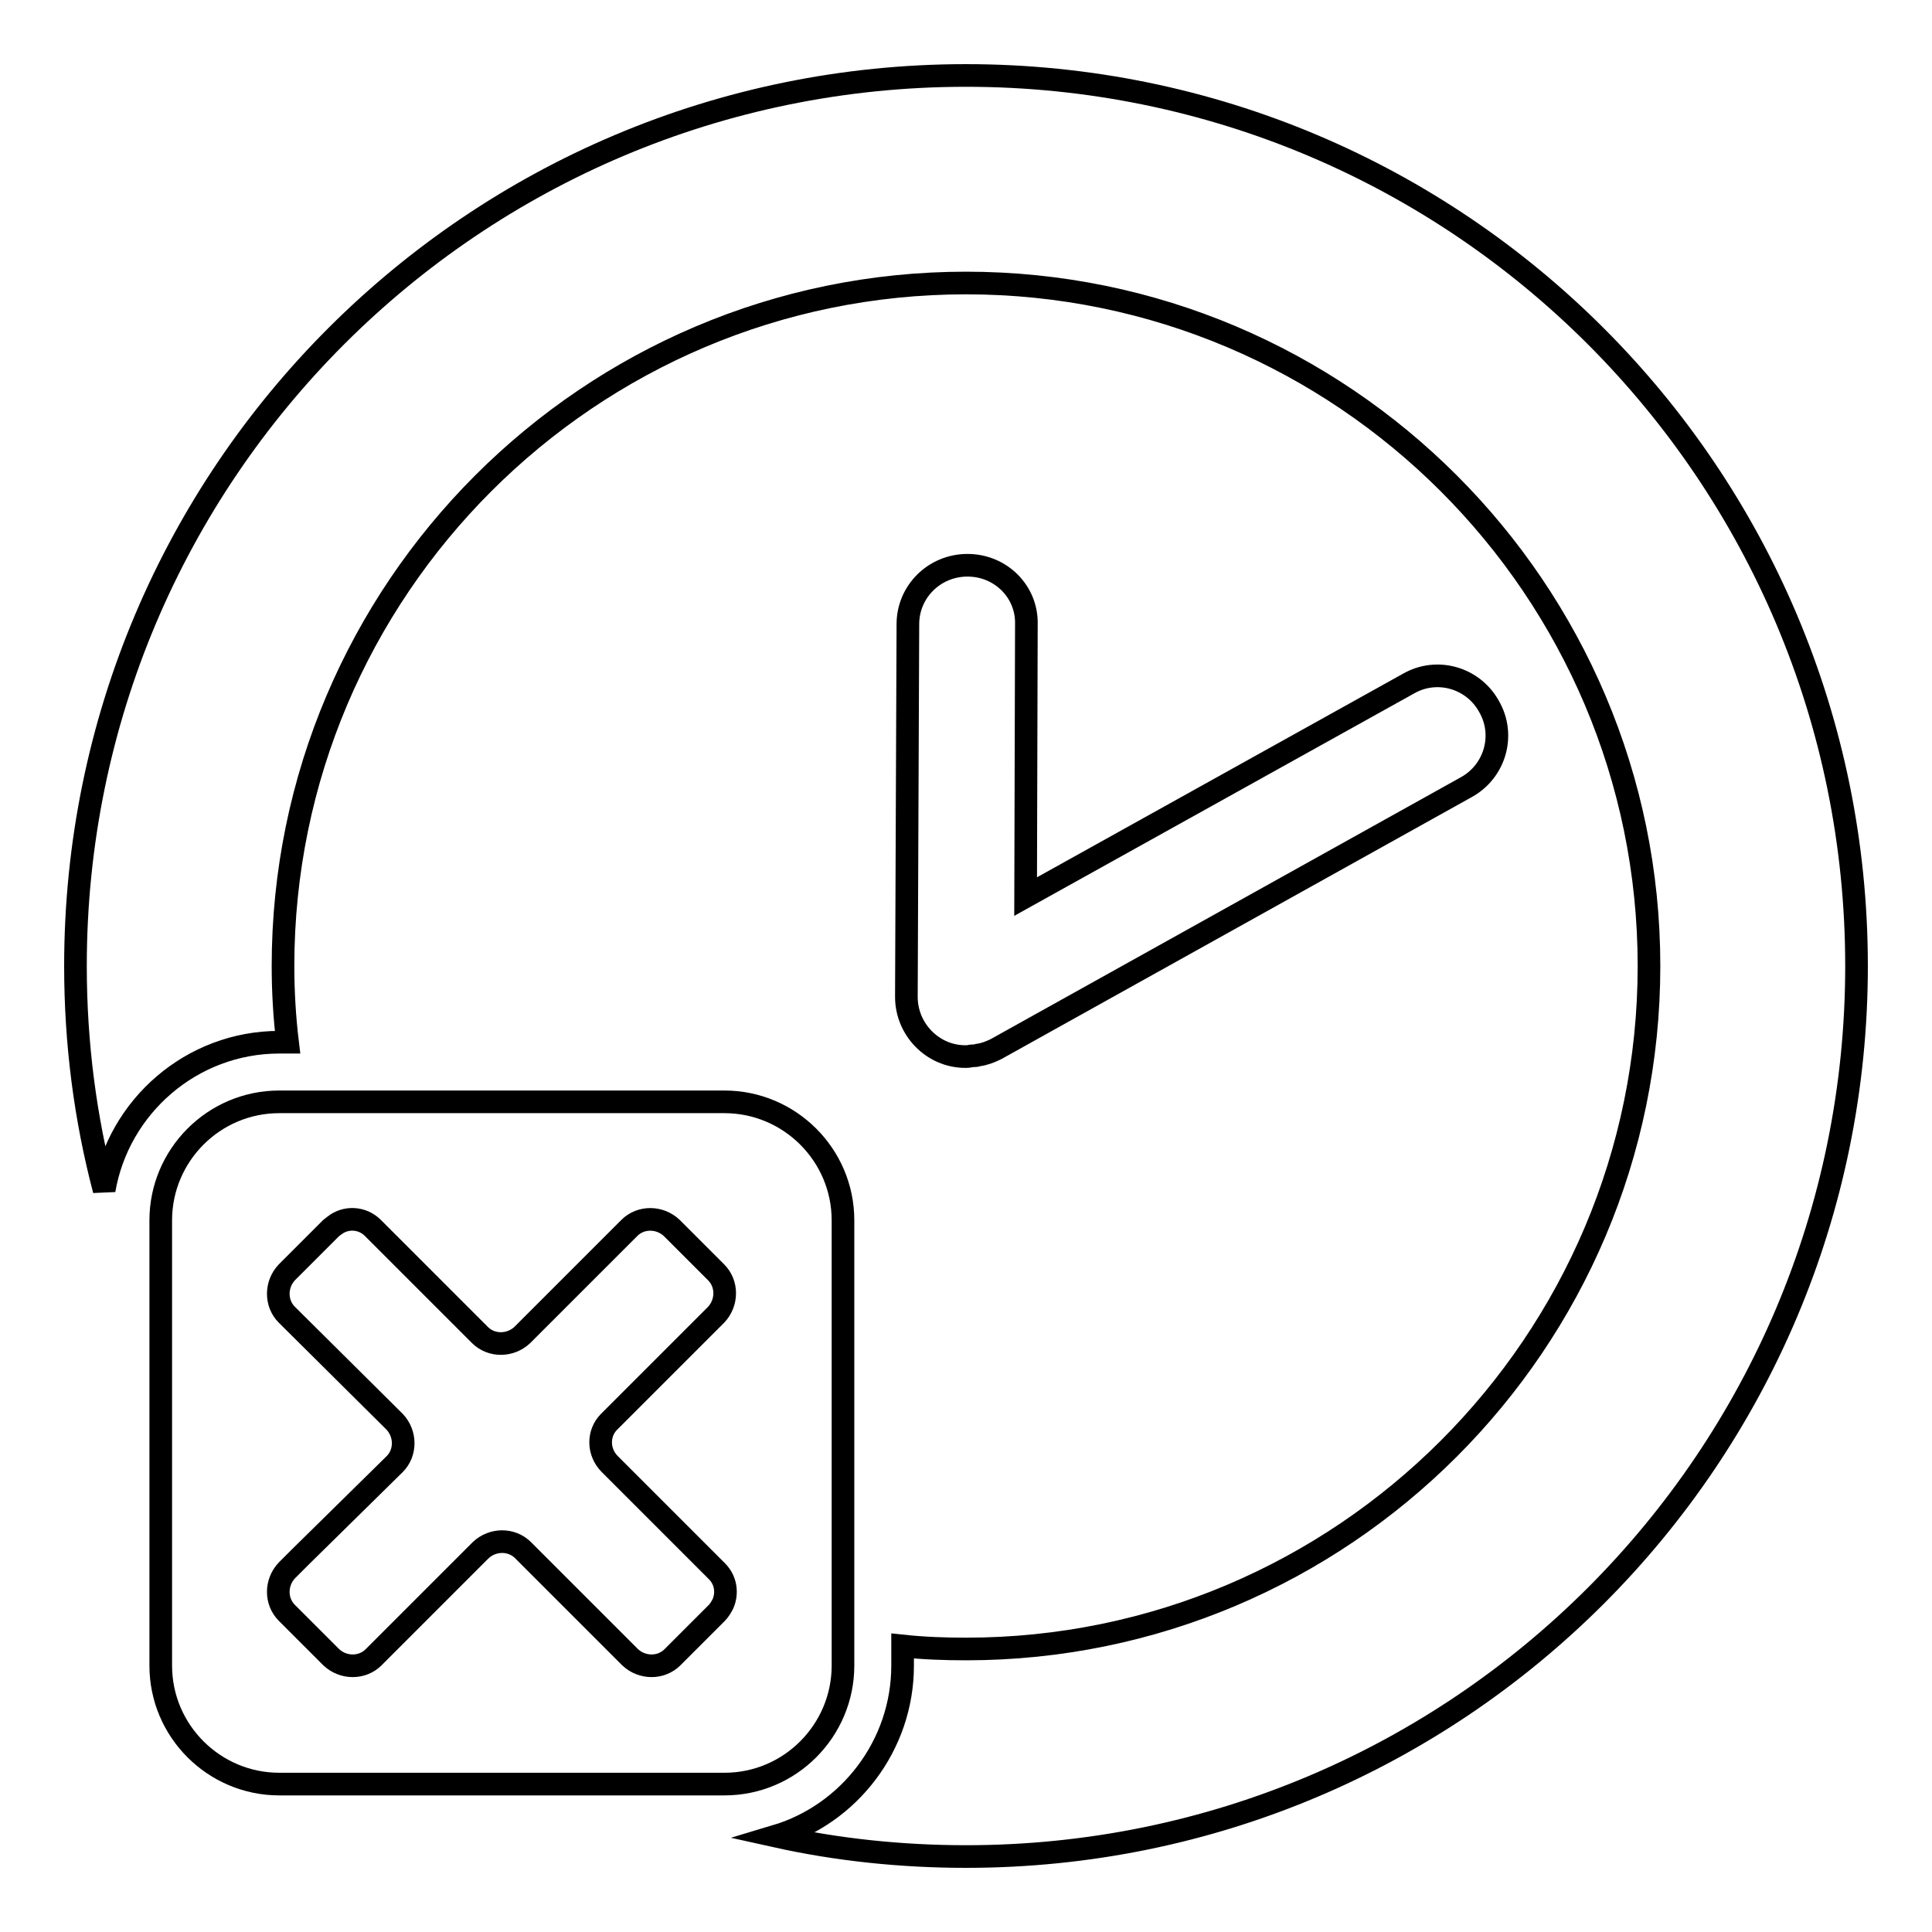 <?xml version="1.0" encoding="utf-8"?>
<!-- Svg Vector Icons : http://www.onlinewebfonts.com/icon -->
<!DOCTYPE svg PUBLIC "-//W3C//DTD SVG 1.1//EN" "http://www.w3.org/Graphics/SVG/1.1/DTD/svg11.dtd">
<svg version="1.1" xmlns="http://www.w3.org/2000/svg" xmlns:xlink="http://www.w3.org/1999/xlink" x="0px" y="0px" viewBox="0 0 256 256" enable-background="new 0 0 256 256" xml:space="preserve">
<g><g><g><path stroke-width="3" fill-opacity="0" stroke="#000000"  d="M128.2,74.9L128.2,74.9c-4.4,0-7.9,3.5-7.9,7.8l-0.2,49.4c0,4.3,3.5,7.9,7.8,7.9h0c0,0,0.1,0,0.1,0c0,0,0,0,0.1,0c0.3,0,0.5-0.1,0.8-0.1c0.2,0,0.4,0,0.7-0.1c0.8-0.1,1.6-0.4,2.4-0.8l62.3-34.7c3.8-2.1,5.2-6.9,3-10.7c-2.1-3.8-6.9-5.2-10.7-3l-50.7,28.2l0.1-36.1C136.1,78.4,132.6,74.9,128.2,74.9z"/><path stroke-width="3" fill-opacity="0" stroke="#000000"  d="M246,128c0-65.2-52.8-118-118-118C62.8,10,10,62.8,10,128c0,10.3,1.3,20.2,3.8,29.7c1.9-11.1,11.6-19.6,23.2-19.6h1.1c-0.4-3.3-0.6-6.7-0.6-10.1c0-49.9,40.6-90.5,90.5-90.5c49.9,0,90.5,40.6,90.5,90.5c0,49.9-40.6,90.5-90.5,90.5c-2.8,0-5.6-0.1-8.4-0.4v2.6c0,10.6-7.1,19.7-16.8,22.6c8.1,1.8,16.6,2.7,25.2,2.7C193.2,246,246,193.2,246,128z"/><path stroke-width="3" fill-opacity="0" stroke="#000000"  d="M111.7,217v-55.3c0-8.7-7.1-15.7-15.7-15.7H39.3H37c-8.7,0-15.7,7.1-15.7,15.7v16.7v42.3c0,8.7,7.1,15.7,15.7,15.7h44.4H96c8.7,0,15.7-7.1,15.7-15.7C111.7,220.7,111.7,217,111.7,217z M80.8,194L95,208.2c1.2,1.2,1.4,2.9,0.8,4.3c-0.2,0.4-0.5,0.9-0.8,1.2l-5.9,5.9c-1.5,1.5-4,1.5-5.6,0l-14.2-14.2c-1.5-1.5-4-1.5-5.6,0l-12.3,12.3l-1.9,1.9c-1.5,1.5-4,1.5-5.6,0l-5.9-5.9c-1.5-1.5-1.5-4,0-5.6l1.8-1.8L52.3,194c1.5-1.5,1.5-4,0-5.6L38,174.2c-1.5-1.5-1.5-4,0-5.6l5.9-5.9c0.1-0.1,0.3-0.2,0.4-0.3c1.5-1.2,3.7-1.1,5.1,0.3l14.2,14.2c1.5,1.5,4,1.5,5.6,0l14.2-14.2c1.5-1.5,4-1.5,5.6,0l5.9,5.9c1.5,1.5,1.5,4,0,5.6l-14.2,14.2C79.2,189.9,79.2,192.4,80.8,194z"/></g><g></g><g></g><g></g><g></g><g></g><g></g><g></g><g></g><g></g><g></g><g></g><g></g><g></g><g></g><g></g></g></g>
</svg>